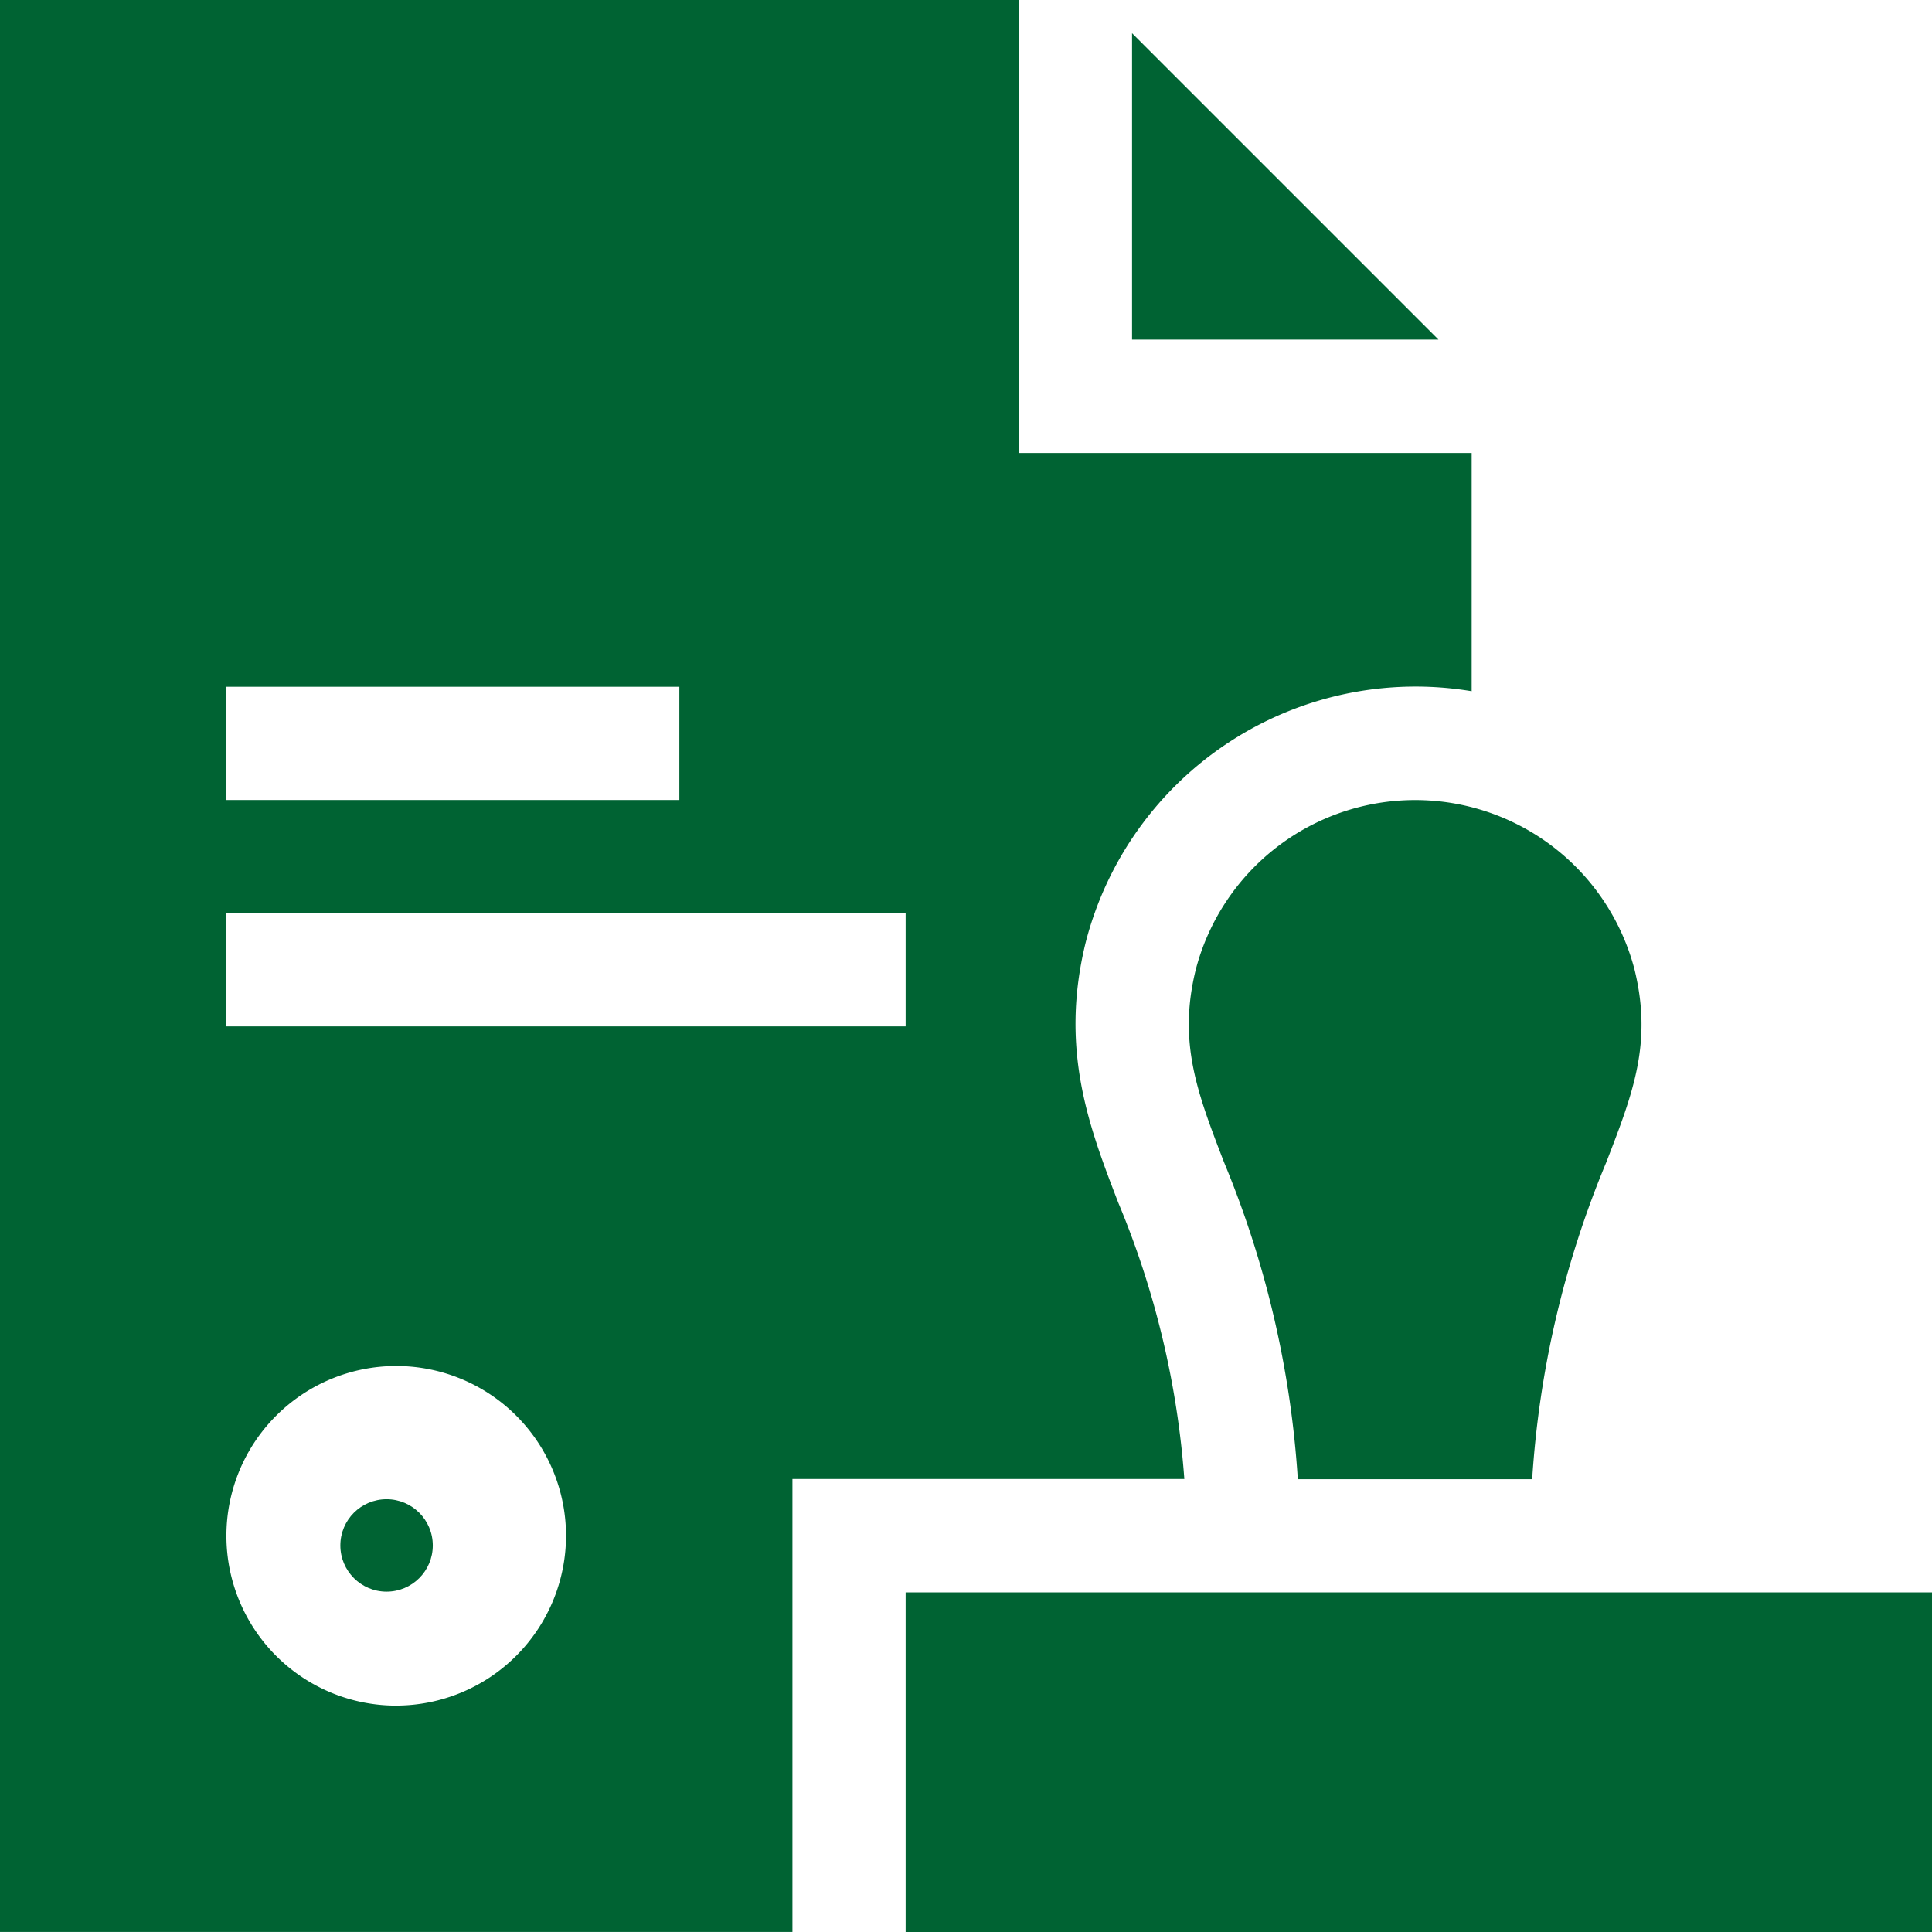 <?xml version="1.0" encoding="UTF-8"?> <svg xmlns="http://www.w3.org/2000/svg" width="62.702" height="62.702" viewBox="0 0 62.702 62.702"><defs><style>.a{fill:#006333;}</style></defs><path class="a" d="M328.575,223.751a31.975,31.975,0,0,0-2.408,10.293h-7.606a32.17,32.17,0,0,0-2.4-10.3c-.867-2.252-1.493-3.88-.912-6.24a7.358,7.358,0,0,1,14.24,0C330.071,219.883,329.444,221.506,328.575,223.751Z" transform="translate(-276.441 -186.037)"></path><g transform="translate(29.392 51.68)"><path class="a" d="M273.311,433.022H240V422h33.311Z" transform="translate(-240 -422)"></path></g><path class="a" d="M309.945,18.735H300V8.79Z" transform="translate(-263.26 -7.714)"></path><circle class="a" cx="1.5" cy="1.5" r="1.5" transform="translate(11.046 48.656)"></circle><path class="a" d="M33.066,14.7V0H0V62.7H25.718v-14.7H38.437a28.67,28.67,0,0,0-2.149-8.98c-.938-2.437-1.908-4.957-1.052-8.437a11.056,11.056,0,0,1,12.526-8.15V14.7ZM7.348,22.289h14.7v3.674H7.348Zm5.511,33.066a5.511,5.511,0,1,1,5.511-5.511A5.518,5.518,0,0,1,12.859,55.354ZM29.392,33.311H7.348V29.637H29.392Z"></path></svg> 